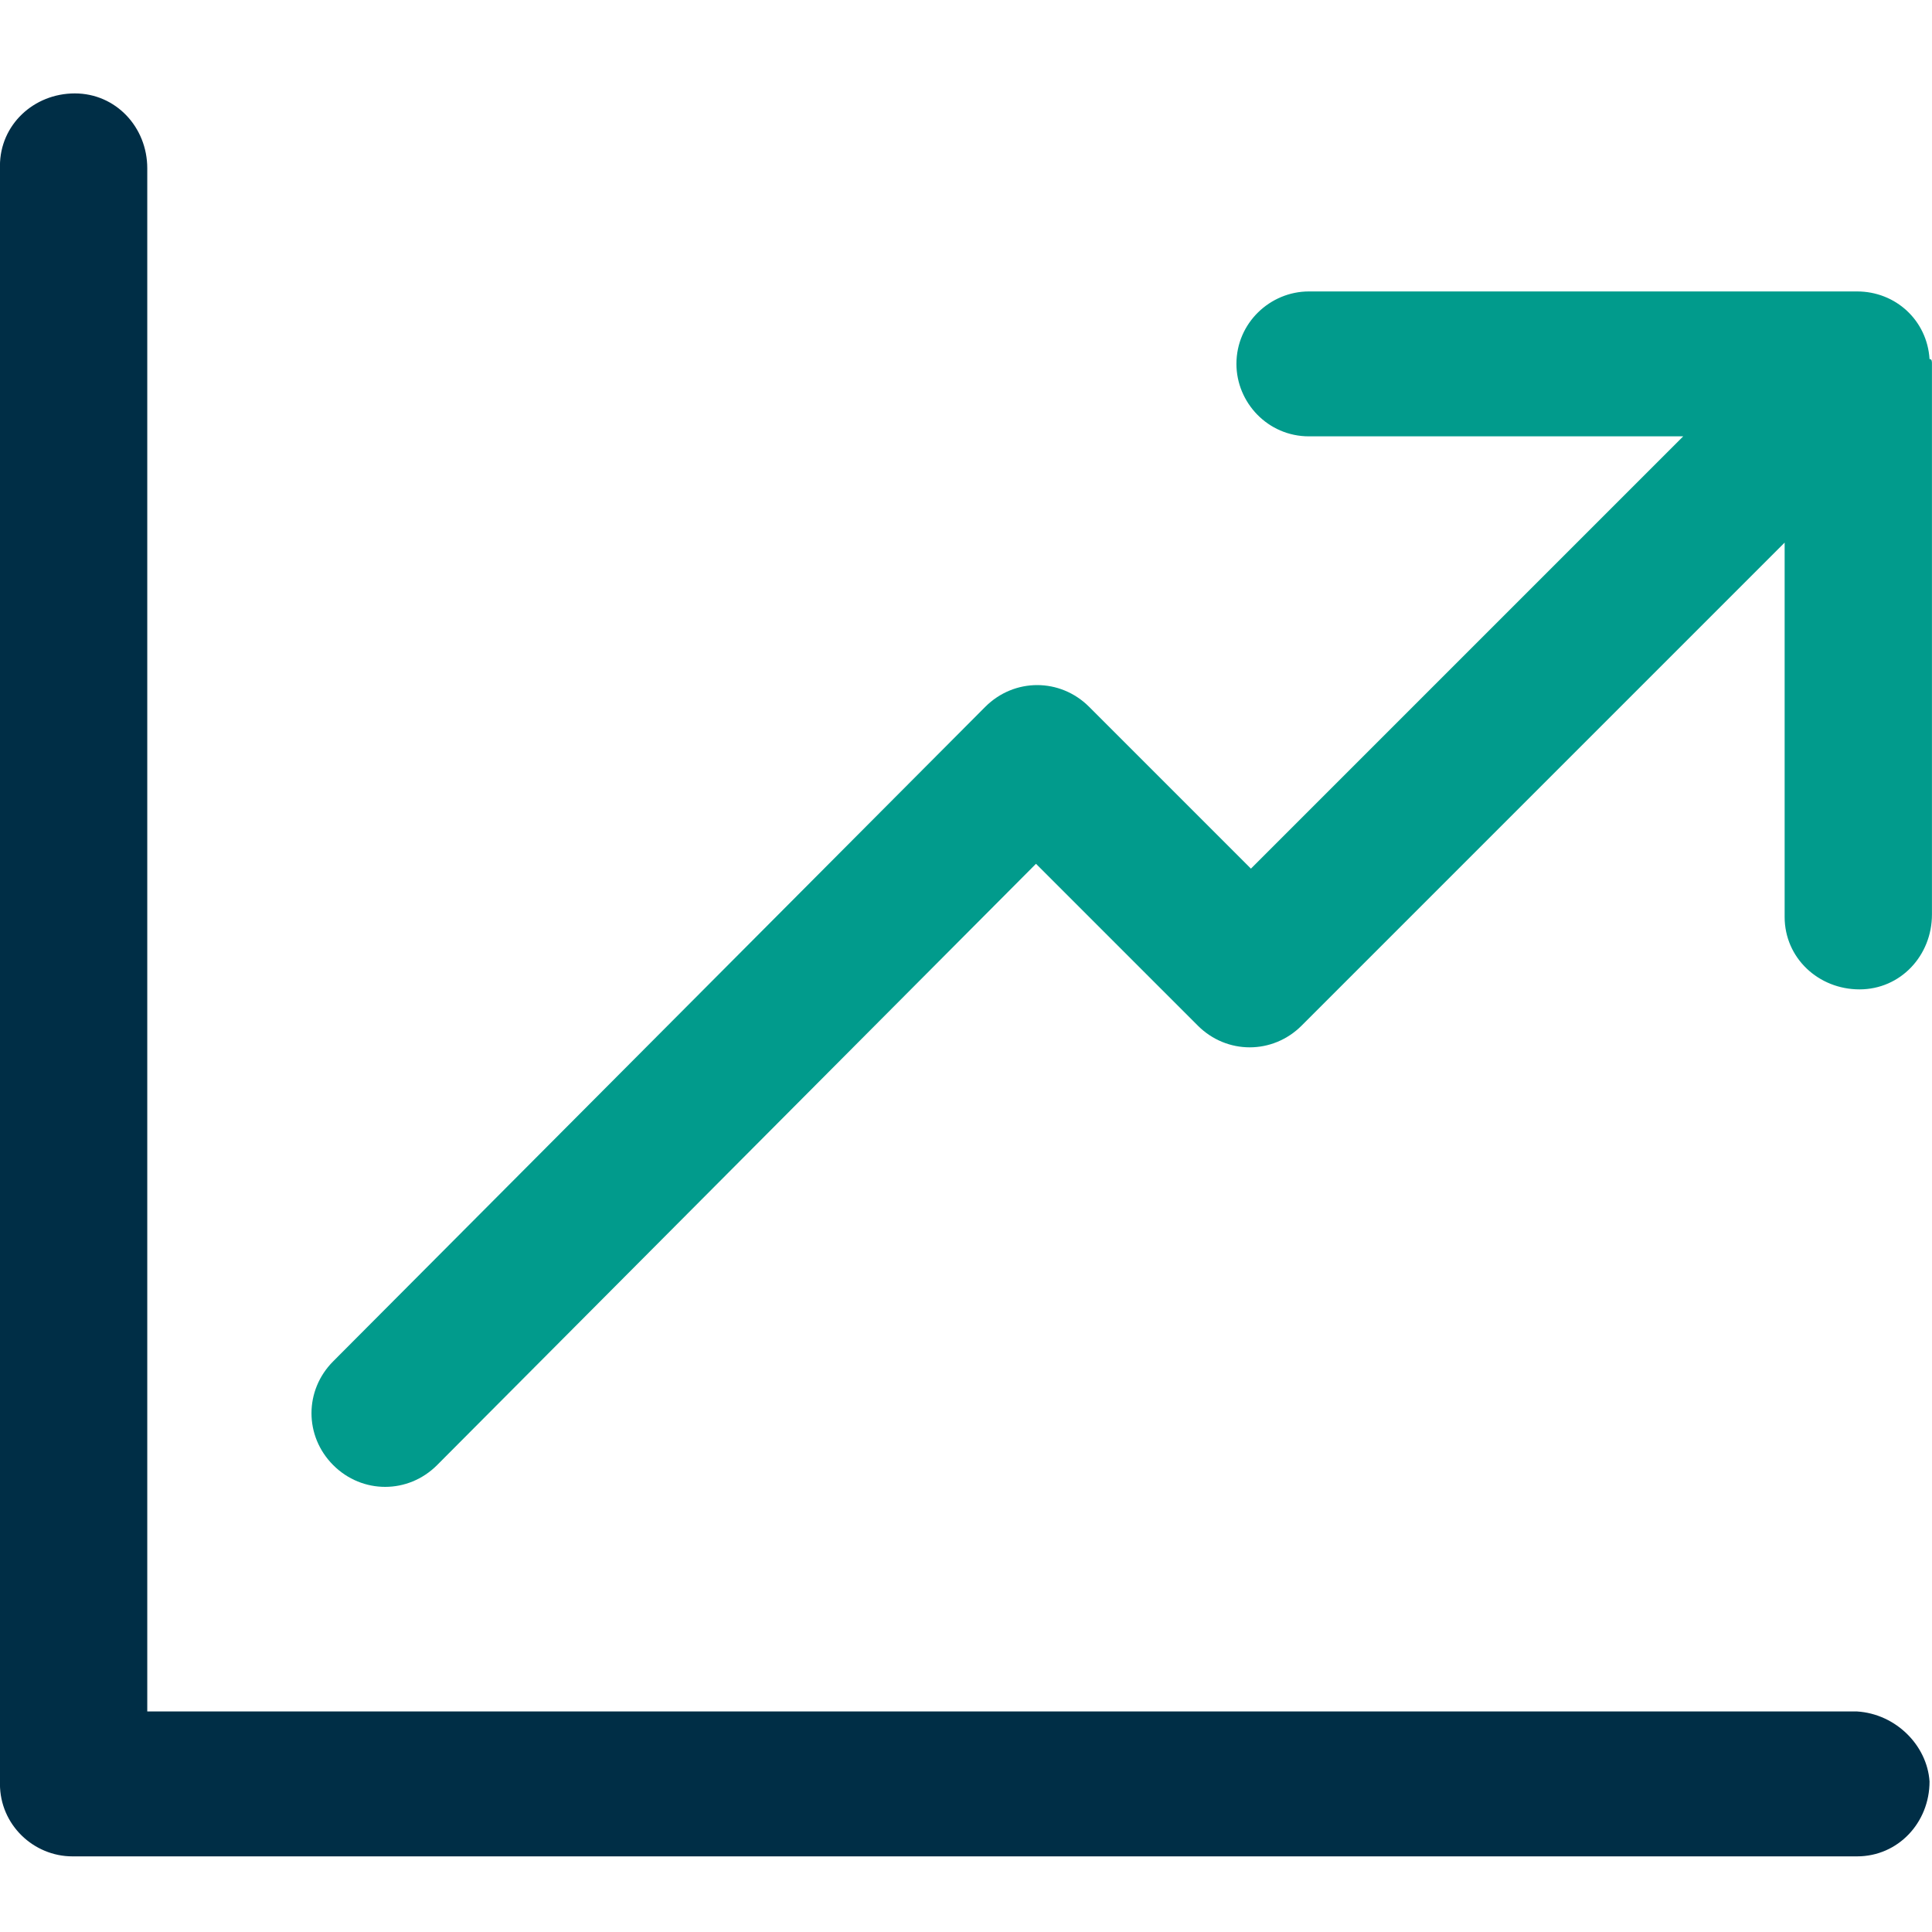 <?xml version="1.0" encoding="utf-8"?>
<!-- Generator: Adobe Illustrator 27.1.1, SVG Export Plug-In . SVG Version: 6.00 Build 0)  -->
<svg version="1.1" id="Layer_1" xmlns="http://www.w3.org/2000/svg" xmlns:xlink="http://www.w3.org/1999/xlink" x="0px" y="0px"
	 viewBox="0 0 80 80" style="enable-background:new 0 0 80 80;" xml:space="preserve">
<style type="text/css">
	.st0{fill:#D28787;fill-opacity:0;}
	.st1{fill:#019B8C;}
	.st2{fill:#002E46;}
</style>
<g id="Group_52028" transform="translate(0 -1066)">
	<rect id="Rectangle_3689" y="1066" class="st0" width="80" height="80"/>
	<g id="Group_52012" transform="translate(-915.102 608.868)">
		<g id="Group_52009">
			<g id="Group_52008">
				<path id="Path_43872" class="st1" d="M995.1,472.2V495c0,1.7-1.3,3.1-3,3.1s-3.1-1.3-3.1-3V495v-15.4l-20,20
					c-1.2,1.2-3.1,1.2-4.3,0l0,0l-6.7-6.7l-24.8,24.9c-1.2,1.2-3.1,1.2-4.3,0s-1.2-3.1,0-4.3l0,0l27-27.1c1.2-1.2,3.1-1.2,4.3,0l0,0
					l6.7,6.7l17.9-17.9h-15.5c-1.7,0-3-1.4-3-3c0-1.7,1.4-3,3-3H992c1.6,0,2.9,1.2,3,2.8C995.1,472,995.1,472.1,995.1,472.2z"/>
			</g>
		</g>
		<g id="Group_52011">
			<g id="Group_52010">
				<path id="Path_43873" class="st2" d="M992,528h-70.8v-63.9c0-1.7-1.3-3.1-3-3.1s-3.1,1.3-3.1,3v0.1V531c0,1.7,1.4,3,3,3l0,0H992
					c1.7,0,3-1.4,3-3.1C994.9,529.4,993.6,528.1,992,528L992,528z"/>
			</g>
		</g>
	</g>
</g>
</svg>
